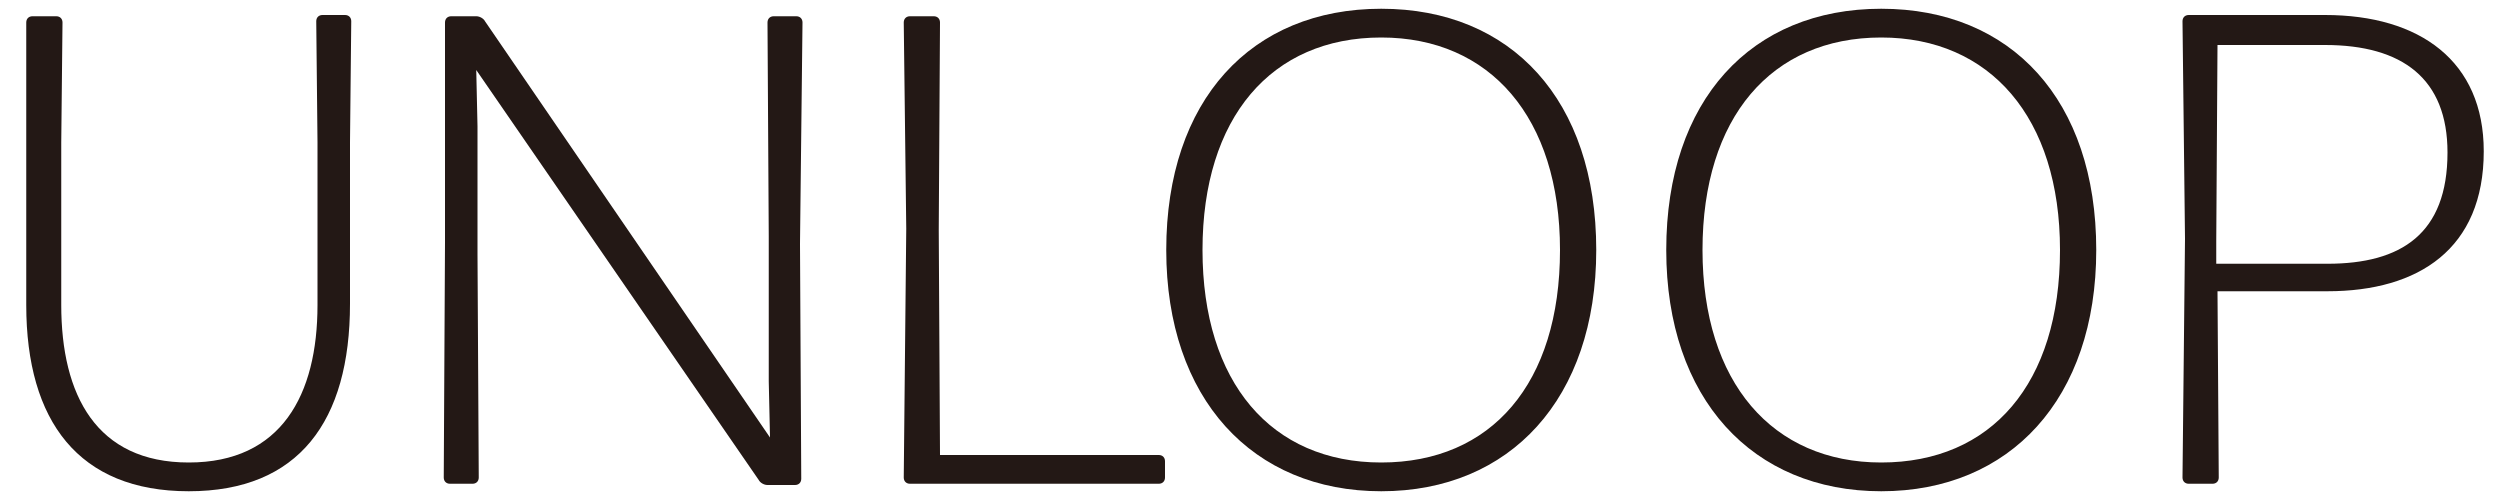 <?xml version="1.0" encoding="utf-8"?>
<!-- Generator: Adobe Illustrator 24.2.1, SVG Export Plug-In . SVG Version: 6.00 Build 0)  -->
<svg version="1.1" id="レイヤー_1" xmlns="http://www.w3.org/2000/svg" xmlns:xlink="http://www.w3.org/1999/xlink" x="0px"
	 y="0px" viewBox="0 0 200 40" style="enable-background:new 0 0 200 40;" xml:space="preserve">
<style type="text/css">
	.st0{fill:#231815;}
</style>
<g>
	<path class="st0" d="M15.1,39.3c-8.8,0-13-5.6-13-14.9V11.4L2.1,1.8c0-0.3,0.2-0.5,0.5-0.5h1.9C4.8,1.3,5,1.5,5,1.8l-0.1,9.6v13
		C4.9,31.6,7.7,37,15.1,37c7.4,0,10.3-5.4,10.3-12.6V11.4l-0.1-9.7c0-0.3,0.2-0.5,0.5-0.5h1.8c0.3,0,0.5,0.2,0.5,0.5L28,11.4v12.9
		C28,33.7,23.9,39.3,15.1,39.3z"/>
	<path class="st0" d="M38.2,20.3l0.1,17.9c0,0.3-0.2,0.5-0.5,0.5H36c-0.3,0-0.5-0.2-0.5-0.5l0.1-18.8L35.6,1.8
		c0-0.3,0.2-0.5,0.5-0.5h2c0.3,0,0.6,0.2,0.7,0.4l22.8,33.3l-0.1-4.5V18.9L61.4,1.8c0-0.3,0.2-0.5,0.5-0.5h1.8
		c0.3,0,0.5,0.2,0.5,0.5L64,19.5l0.1,18.8c0,0.3-0.2,0.5-0.5,0.5h-2.2c-0.3,0-0.6-0.2-0.7-0.4L38.1,5.6l0.1,4.5V20.3z"/>
	<path class="st0" d="M72.8,38.7c-0.3,0-0.5-0.2-0.5-0.5l0.2-19.9L72.3,1.8c0-0.3,0.2-0.5,0.5-0.5h1.9c0.3,0,0.5,0.2,0.5,0.5
		l-0.1,16.6l0.1,18h17.5c0.3,0,0.5,0.2,0.5,0.5v1.3c0,0.3-0.2,0.5-0.5,0.5H72.8z"/>
	<path class="st0" d="M110.5,39.3c-10.3,0-17.2-7.4-17.2-19.3c0-12,6.8-19.3,17.2-19.3c10.4,0,17.2,7.3,17.2,19.3
		C127.7,31.9,120.8,39.3,110.5,39.3z M110.5,37c8.8,0,14.3-6.3,14.3-17c0-10.6-5.6-17-14.3-17c-8.8,0-14.3,6.4-14.3,17
		S101.7,37,110.5,37z"/>
	<path class="st0" d="M150.5,39.3c-10.3,0-17.2-7.4-17.2-19.3c0-12,6.8-19.3,17.2-19.3c10.4,0,17.2,7.3,17.2,19.3
		C167.7,31.9,160.8,39.3,150.5,39.3z M150.5,37c8.8,0,14.3-6.3,14.3-17c0-10.6-5.6-17-14.3-17c-8.8,0-14.3,6.4-14.3,17
		S141.8,37,150.5,37z"/>
	<path class="st0" d="M186.2,23.3h-8.8l0.1,14.9c0,0.3-0.2,0.5-0.5,0.5h-1.9c-0.3,0-0.5-0.2-0.5-0.5l0.2-19.1l-0.2-17.4
		c0-0.3,0.2-0.5,0.5-0.5H186c7.6,0,12.7,3.7,12.7,10.9C198.7,19.9,193.5,23.3,186.2,23.3z M177.3,19.3v1.8h8.9
		c5.9,0,9.6-2.4,9.6-8.9c0-5.9-3.6-8.6-9.8-8.6h-8.6L177.3,19.3z"/>
</g>
</svg>
